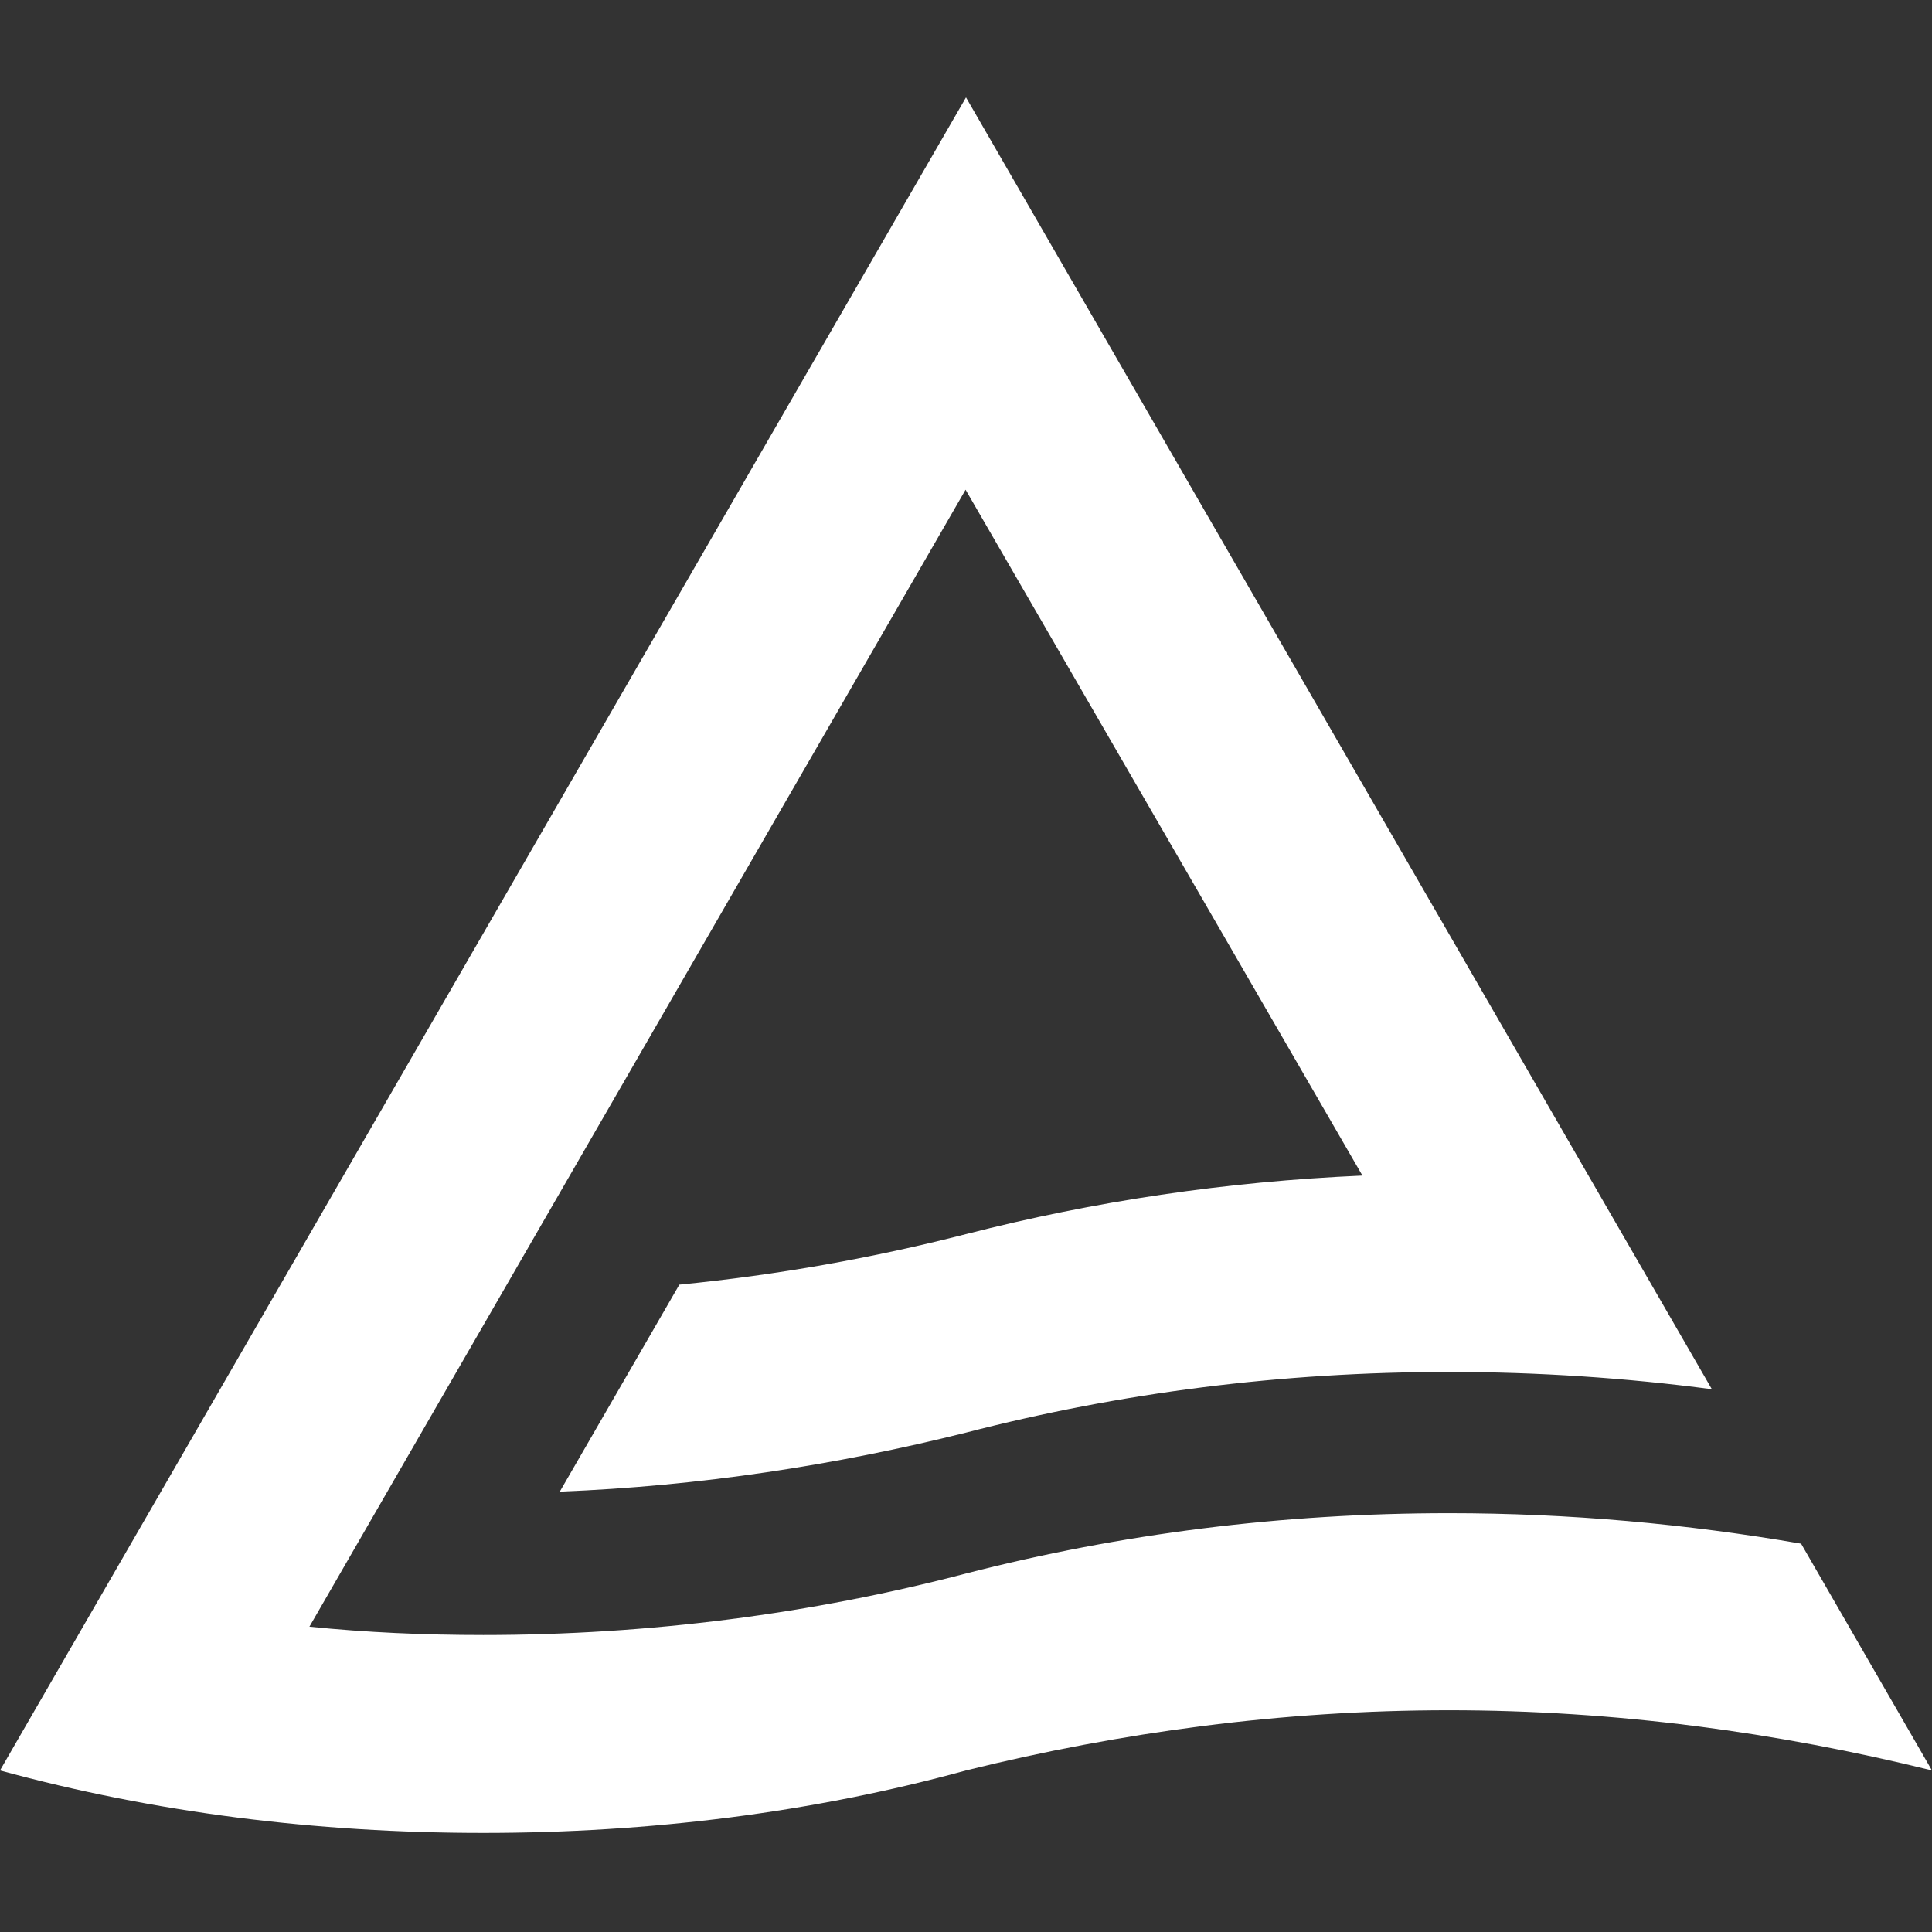 <svg fill="none" height="32" viewBox="0 0 32 32" width="32" xmlns="http://www.w3.org/2000/svg"><rect x="0" y="0" width="32" height="32" fill="#333333" stroke="none"/><path d="m29.832 25.568c-1.891-.327-3.848-.505-5.829-.505-2.769 0-5.44.339-8.003.999-2.539.665-5.237 1.019-7.994 1.019-.984 0-1.937-.042-2.881-.138l10.868-18.832 6.573 11.36c-2.266.1-4.439.424-6.567.97-1.539.395-3.122.677-4.747.837l-1.98 3.428c2.308-.09 4.571-.438 6.727-.977 2.562-.663 5.231-1.005 8-1.005 1.466 0 2.936.098 4.355.286l-2.083-3.606-5.383-9.325-4.888-8.466-16 27.711c2.553.698 5.232 1.035 8.004 1.035 2.758 0 5.457-.337 7.996-1.035 2.562-.633 5.231-.997 8-.997 2.757 0 5.438.364 7.999.997z" fill="#fff"/></svg>